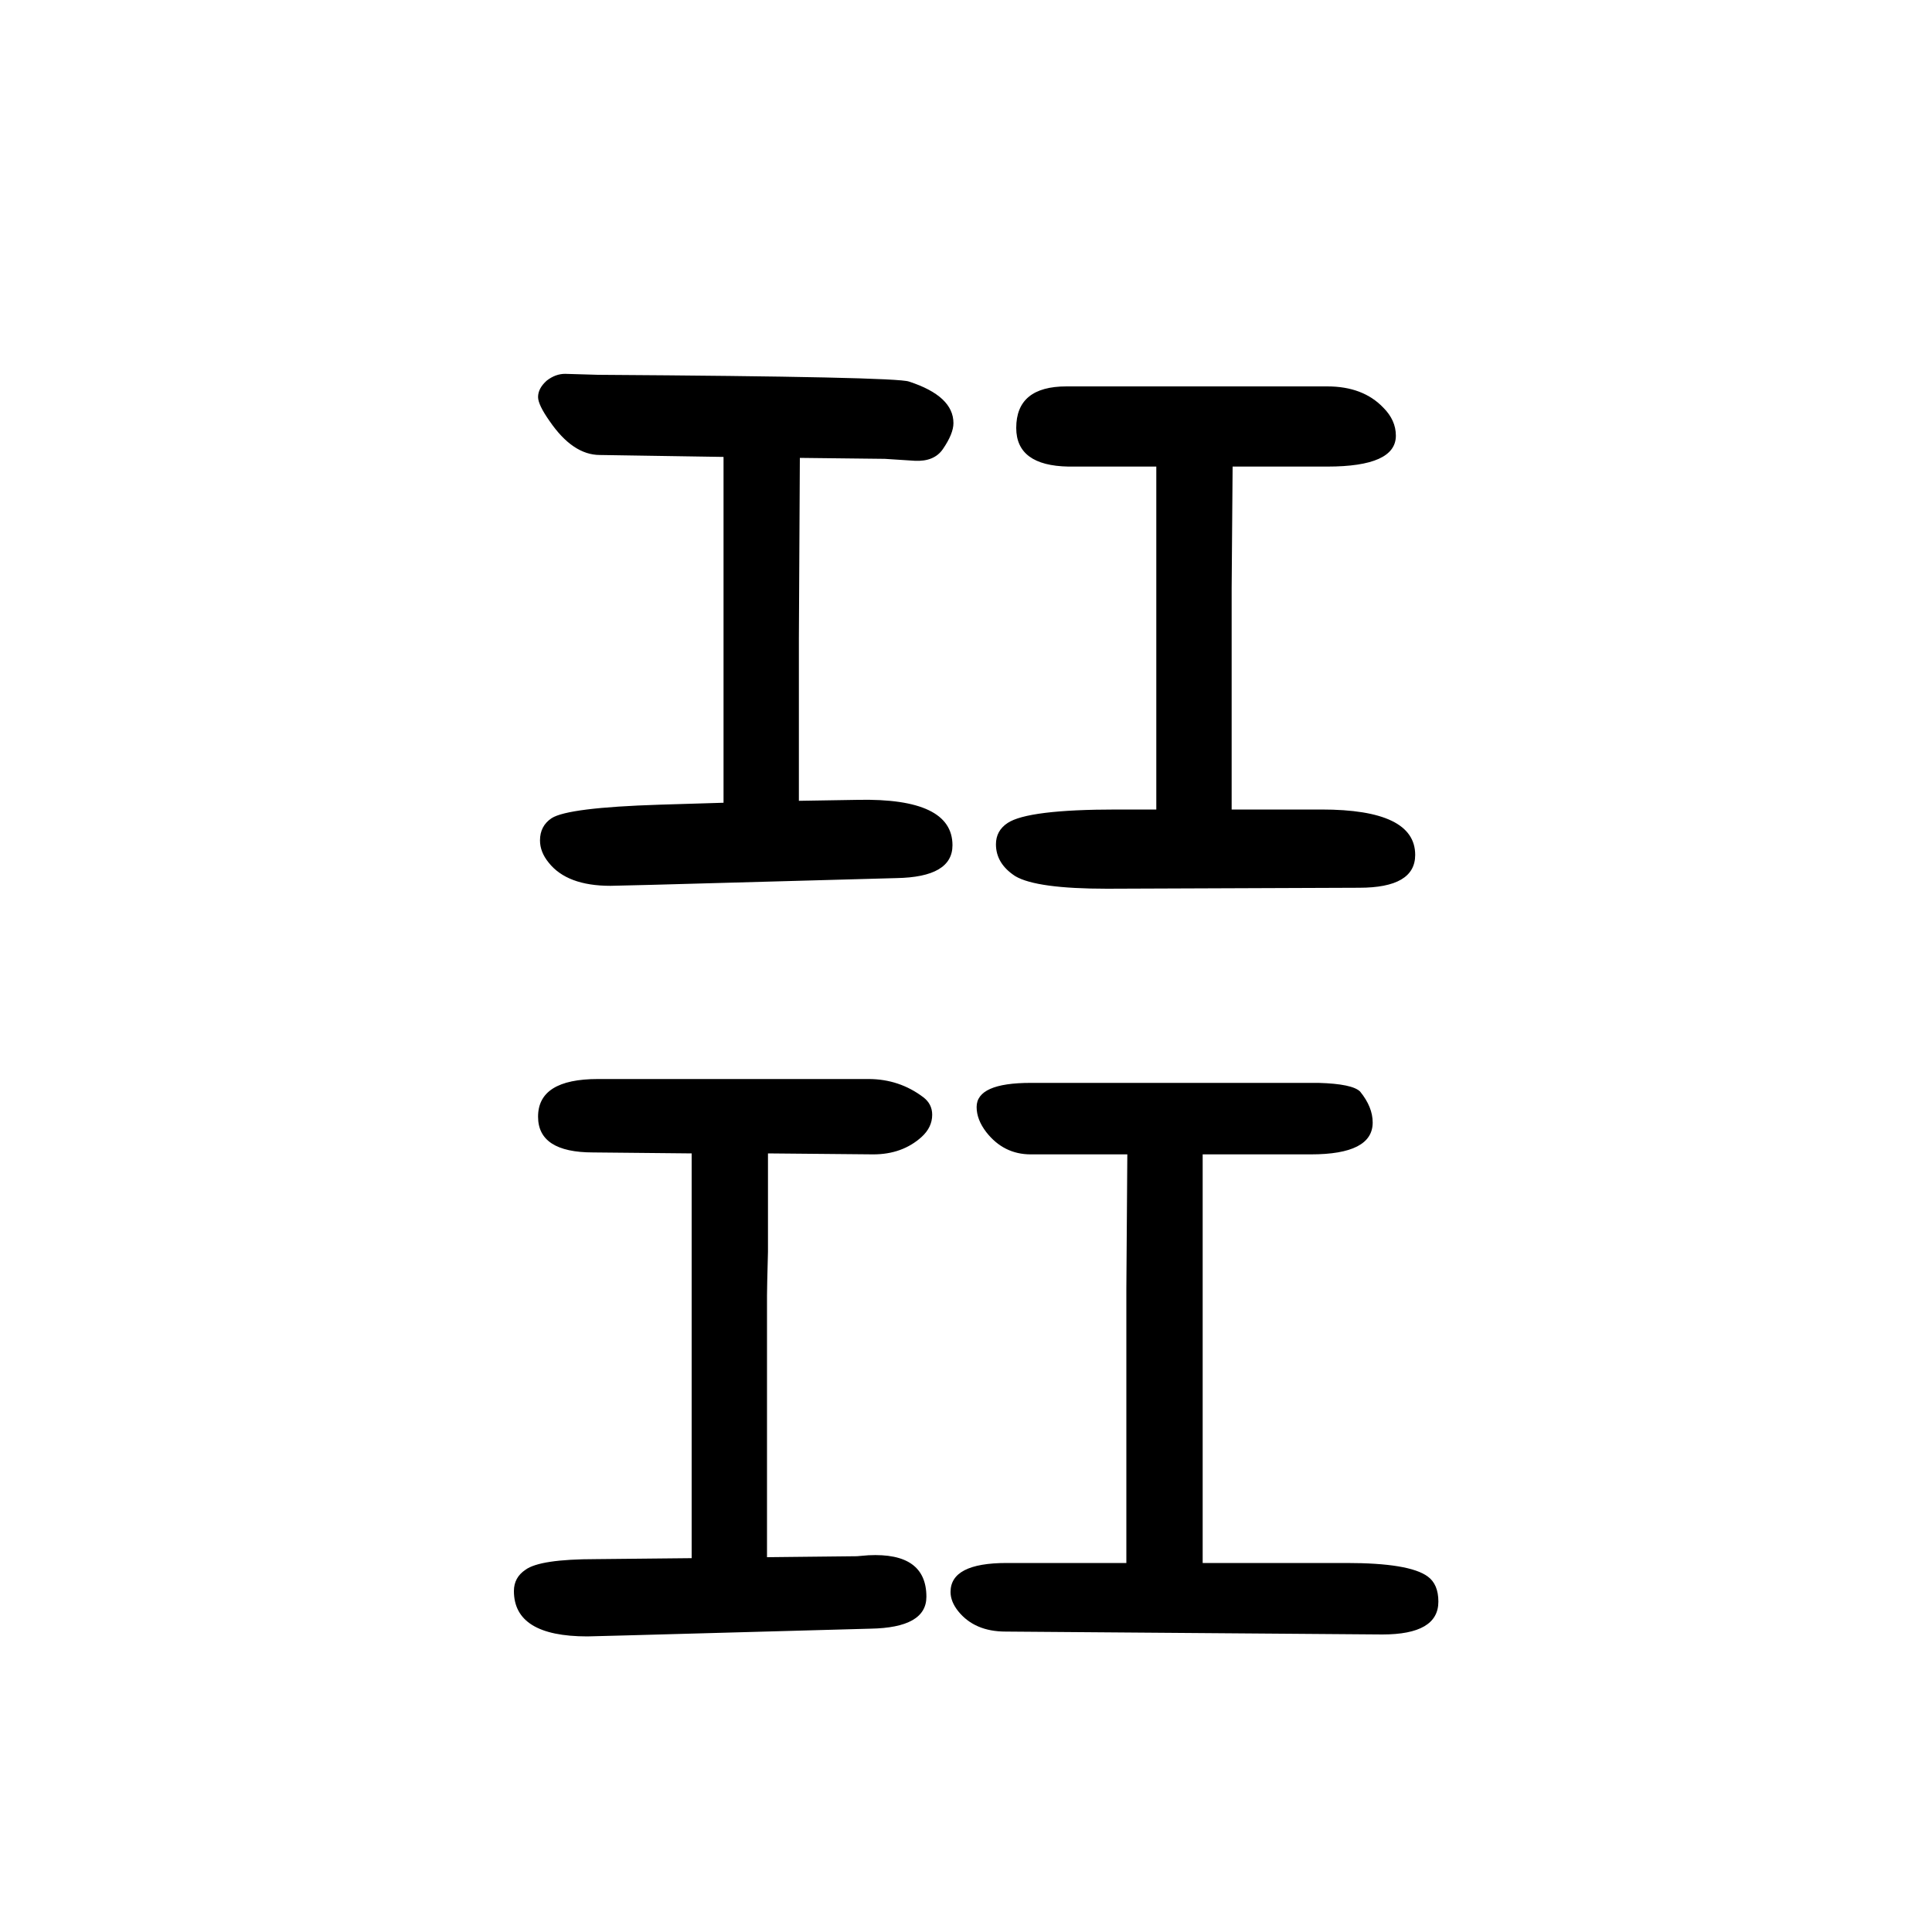 <svg xmlns="http://www.w3.org/2000/svg" xmlns:xlink="http://www.w3.org/1999/xlink" height="100" width="100" version="1.1"><path d="M749 819v83v37v73v165l-128 2q-28 0 -52 35q-12 17 -12 25q0 9 9 17q9 7 19 7l34 -1q309 -2 322 -7q46 -15 46 -43q0 -11 -11 -27q-9 -13 -29 -12l-31 2l-88 1l-1 -187v-52v-116l61 1q98 2 98 -47q0 -33 -58 -34l-254 -7l-42 -1q-45 0 -64 24q-9 11 -9 23q0 15 12 23
q17 11 112 14zM1166 32v155v68v61l1 139h-100q-28 0 -46 23q-10 13 -10 26q0 25 56 25h298q35 -1 43 -9q13 -16 13 -32q0 -33 -64 -33h-112v-104v-46v-84v-189h149q65 0 84 -14q11 -8 11 -26q0 -34 -58 -34l-390 3q-32 0 -49 21q-8 10 -8 20q0 30 58 30h124zM716 37v154v68
v60v137l-102 1q-57 0 -57 37q0 39 62 39h280q32 0 57 -19q9 -7 9 -18q0 -13 -11 -23q-20 -18 -50 -18l-109 1v-102q-1 -37 -1 -45v-83v-188l93 1l12 1q60 3 60 -43q0 -32 -58 -33l-254 -7q-36 -1 -39 -1q-76 0 -76 47q0 14 12 22q15 11 73 11zM1197 812v85v38v71v161h-91
q-54 1 -54 40q0 43 52 43h270q37 0 58 -22q13 -13 13 -29q0 -32 -71 -32h-98l-1 -126v-56v-53v-120h93q97 0 97 -47q0 -34 -58 -34l-261 -1q-73 0 -95 13q-20 13 -20 33q0 14 12 22q21 14 113 14h41z" style="" transform="scale(0.05 -0.05) translate(0 -1650)"/></svg>